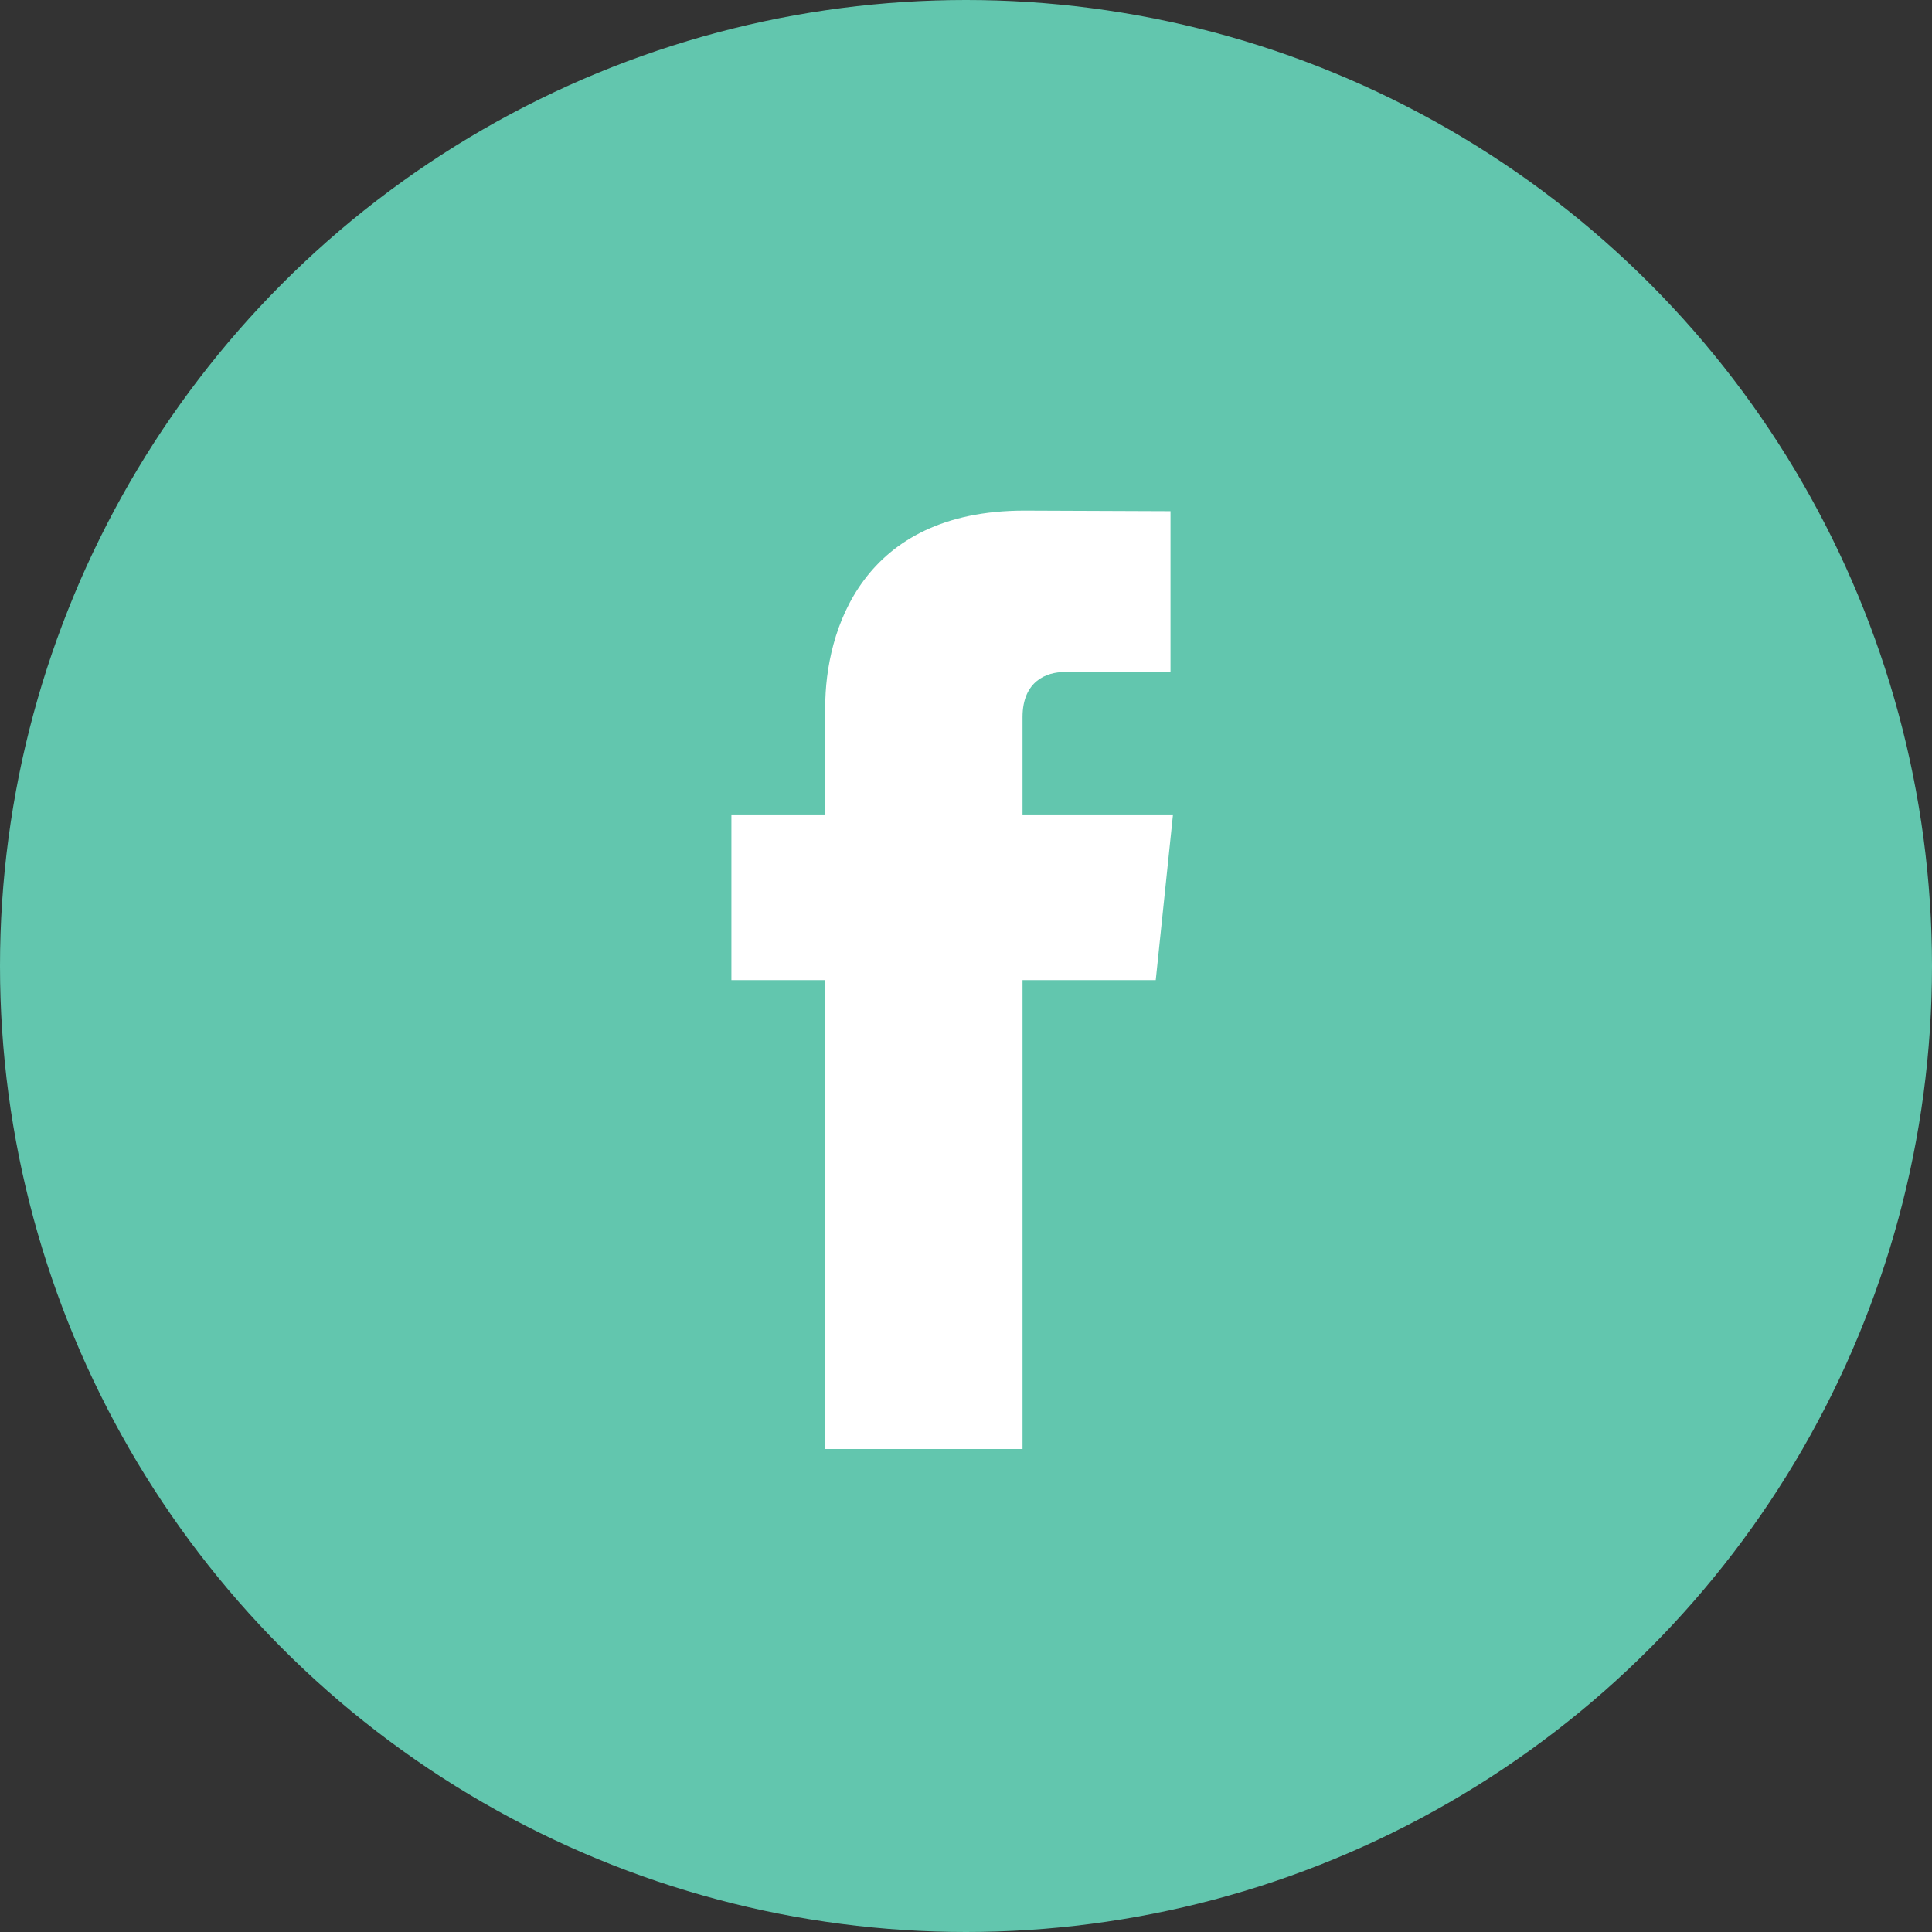 <?xml version="1.0" encoding="UTF-8"?> <svg xmlns="http://www.w3.org/2000/svg" width="140" height="140" viewBox="0 0 140 140" fill="none"><rect x="0" y="0" width="140" height="140" fill="#333333" stroke="none"/> <circle cx="70" cy="70" r="70" fill="#62C6AE"></circle> <g clip-path="url(#clip0_94_33)"> <path fill-rule="evenodd" clip-rule="evenodd" d="M77.132 48.697H84.819V37.042L74.23 37C62.471 37 59.798 45.7 59.798 51.252V59.022H53V71.024H59.798V105H74.097V71.024H83.749L85 59.022H74.097V51.967C74.097 49.317 75.881 48.697 77.132 48.697Z" fill="white"></path> </g> <defs> <clipPath id="clip0_94_33"> <rect width="32" height="68" fill="white" transform="translate(53 37)"></rect> </clipPath> </defs> </svg> 